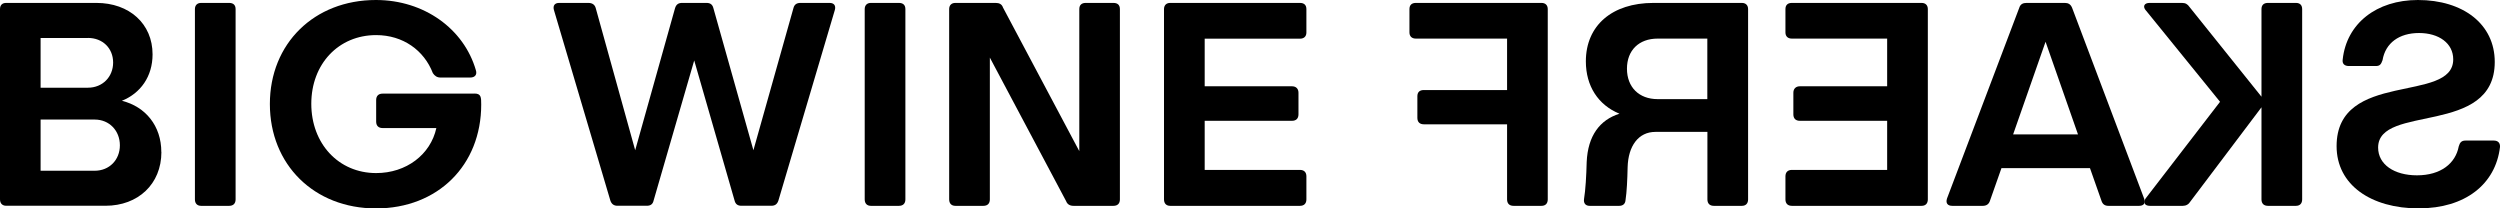 <?xml version="1.0" encoding="UTF-8"?> <svg xmlns="http://www.w3.org/2000/svg" id="Layer_1" version="1.1" viewBox="0 0 299.87 25"><g><path d="M19.36,18.23c0,3.86-2.81,6.45-6.7,6.45H.74c-.46,0-.74-.28-.74-.77V1.09C0,.6.28.35.74.35h10.83c3.93,0,6.73,2.49,6.73,6.17,0,2.66-1.44,4.66-3.68,5.57,2.84.7,4.73,3.02,4.73,6.14ZM10.55,4.56h-5.68v5.96h5.68c1.75,0,3.02-1.3,3.02-3.02s-1.26-2.95-3.02-2.95ZM11.36,20.48c1.75,0,3.02-1.3,3.02-3.05s-1.26-3.09-3.02-3.09h-6.49v6.14h6.49Z"></path><path d="M24.12,24.69c-.46,0-.74-.28-.74-.77V1.09c0-.46.28-.74.74-.74h3.37c.49,0,.77.25.77.74v22.83c0,.49-.28.77-.77.77h-3.37Z"></path><path d="M56.91,11.22c.81,0,.81.46.81,1.33,0,7.26-5.19,12.45-12.62,12.45s-12.73-5.26-12.73-12.52S37.69,0,45.09,0C50.88,0,55.65,3.47,57.08,8.42c.18.56-.14.88-.67.88h-3.58c-.42,0-.7-.21-.91-.53-1.05-2.73-3.58-4.56-6.8-4.56-4.52,0-7.78,3.47-7.78,8.24s3.26,8.31,7.78,8.31c3.61,0,6.52-2.21,7.22-5.4h-6.45c-.49,0-.77-.28-.77-.77v-2.59c0-.49.28-.77.77-.77h11.01Z"></path><path d="M99.51.35c.53,0,.77.32.63.84l-6.77,22.86c-.14.42-.39.63-.84.63h-3.61c-.42,0-.7-.18-.81-.63l-4.84-16.8-4.87,16.8c-.1.46-.39.63-.81.63h-3.54c-.42,0-.7-.21-.84-.63l-6.77-22.86c-.14-.53.11-.84.63-.84h3.51c.46,0,.77.21.88.63l4.73,17.04L80.97.98c.14-.46.42-.63.84-.63h2.95c.42,0,.7.18.81.63l4.8,17.04L95.17.98c.11-.46.42-.63.84-.63h3.51Z"></path><path d="M104.46,24.69c-.46,0-.74-.28-.74-.77V1.09c0-.46.28-.74.74-.74h3.37c.49,0,.77.25.77.74v22.83c0,.49-.28.77-.77.77h-3.37Z"></path><path d="M133.56.35c.49,0,.77.25.77.74v22.83c0,.49-.28.77-.77.77h-4.8c-.42,0-.74-.18-.88-.56l-9.15-17.22v17.01c0,.49-.28.77-.77.77h-3.37c-.46,0-.74-.28-.74-.77V1.09c0-.46.28-.74.74-.74h4.84c.42,0,.74.14.88.56l9.15,17.22V1.09c0-.49.28-.74.77-.74h3.33Z"></path><path d="M144.5,4.63v5.72h10.48c.46,0,.77.28.77.77v2.6c0,.49-.28.77-.77.77h-10.48v5.89h11.43c.49,0,.77.28.77.77v2.77c0,.49-.28.77-.77.77h-15.57c-.46,0-.74-.28-.74-.77V1.09c0-.46.28-.74.74-.74h15.57c.49,0,.77.25.77.74v2.81c0,.46-.28.74-.77.74h-11.43Z"></path></g><g><path d="M290.16,25c-5.79,0-9.89-2.84-9.89-7.47,0-9.15,13.99-5.08,13.99-10.41,0-1.93-1.72-3.16-4.1-3.16s-4.03,1.19-4.38,3.26c-.18.53-.35.7-.81.7h-3.23c-.53,0-.81-.28-.74-.77C281.46,2.81,285.07,0,290.02,0c5.4,0,9.22,2.87,9.22,7.43,0,8.94-13.99,5.01-13.99,10.27,0,2.03,1.93,3.33,4.66,3.33,2.87,0,4.63-1.44,5.01-3.47.14-.49.35-.7.81-.7h3.4c.49,0,.77.28.74.77-.53,4.49-4.21,7.36-9.71,7.36Z"></path><path d="M257.37,1.23c-.39-.49-.14-.88.46-.88h3.89c.42,0,.67.14.91.49l8.63,10.76V1.09c0-.49.28-.74.77-.74h3.37c.46,0,.74.25.74.74v22.83c0,.49-.28.77-.74.77h-3.37c-.49,0-.77-.28-.77-.77v-11.05s-8.52,11.29-8.52,11.29c-.21.35-.53.53-.91.53h-3.96c-.63,0-.84-.42-.49-.91l8.91-11.57-8.91-10.98Z"></path><path d="M242.2.95c.14-.46.46-.6.88-.6h4.59c.39,0,.7.14.88.6l8.63,22.86c.21.56-.04.88-.6.88h-3.68c-.42,0-.7-.18-.84-.63l-1.37-3.89h-10.62s-1.37,3.89-1.37,3.89c-.14.46-.46.63-.88.63h-3.65c-.56,0-.81-.32-.63-.88L242.2.95ZM245.36,5.01l-3.89,11.11h7.78s-3.89-11.11-3.89-11.11Z"></path><path d="M214.93,4.63c-.49,0-.77-.28-.77-.74V1.09c0-.49.28-.74.77-.74h15.57c.46,0,.74.28.74.74v22.83c0,.49-.28.77-.74.77h-15.57c-.49,0-.77-.28-.77-.77v-2.77c0-.49.28-.77.77-.77h11.43s0-5.89,0-5.89h-10.48c-.49,0-.77-.28-.77-.77v-2.6c0-.49.32-.77.77-.77h10.48s0-5.72,0-5.72h-11.43Z"></path><path d="M190,23.88c.18-1.09.28-2.81.32-4.45.14-3.16,1.58-5.05,3.93-5.79-2.56-1.05-4.03-3.33-4.03-6.28,0-4.31,3.16-7.01,8.1-7.01h10.62c.46,0,.74.28.74.74v22.83c0,.49-.28.77-.74.77h-3.37c-.49,0-.77-.28-.77-.77v-8.1s-6.24,0-6.24,0c-2.03,0-3.26,1.68-3.33,4.24-.03,1.44-.1,2.98-.25,3.93-.03.46-.31.7-.77.7h-3.54c-.49,0-.74-.32-.67-.81ZM204.79,11.89v-7.26s-5.96,0-5.96,0c-2.24,0-3.68,1.4-3.68,3.61s1.44,3.65,3.68,3.65h5.96Z"></path><path d="M184.91.35c.46,0,.74.28.74.74v22.83c0,.49-.28.77-.74.77h-3.37c-.49,0-.77-.28-.77-.77v-9.01s-9.99,0-9.99,0c-.49,0-.77-.28-.77-.77v-2.6c0-.49.28-.74.77-.74h9.99s0-6.17,0-6.17h-10.94c-.49,0-.77-.28-.77-.74V1.09c0-.49.28-.74.77-.74h15.08Z"></path></g></svg> 